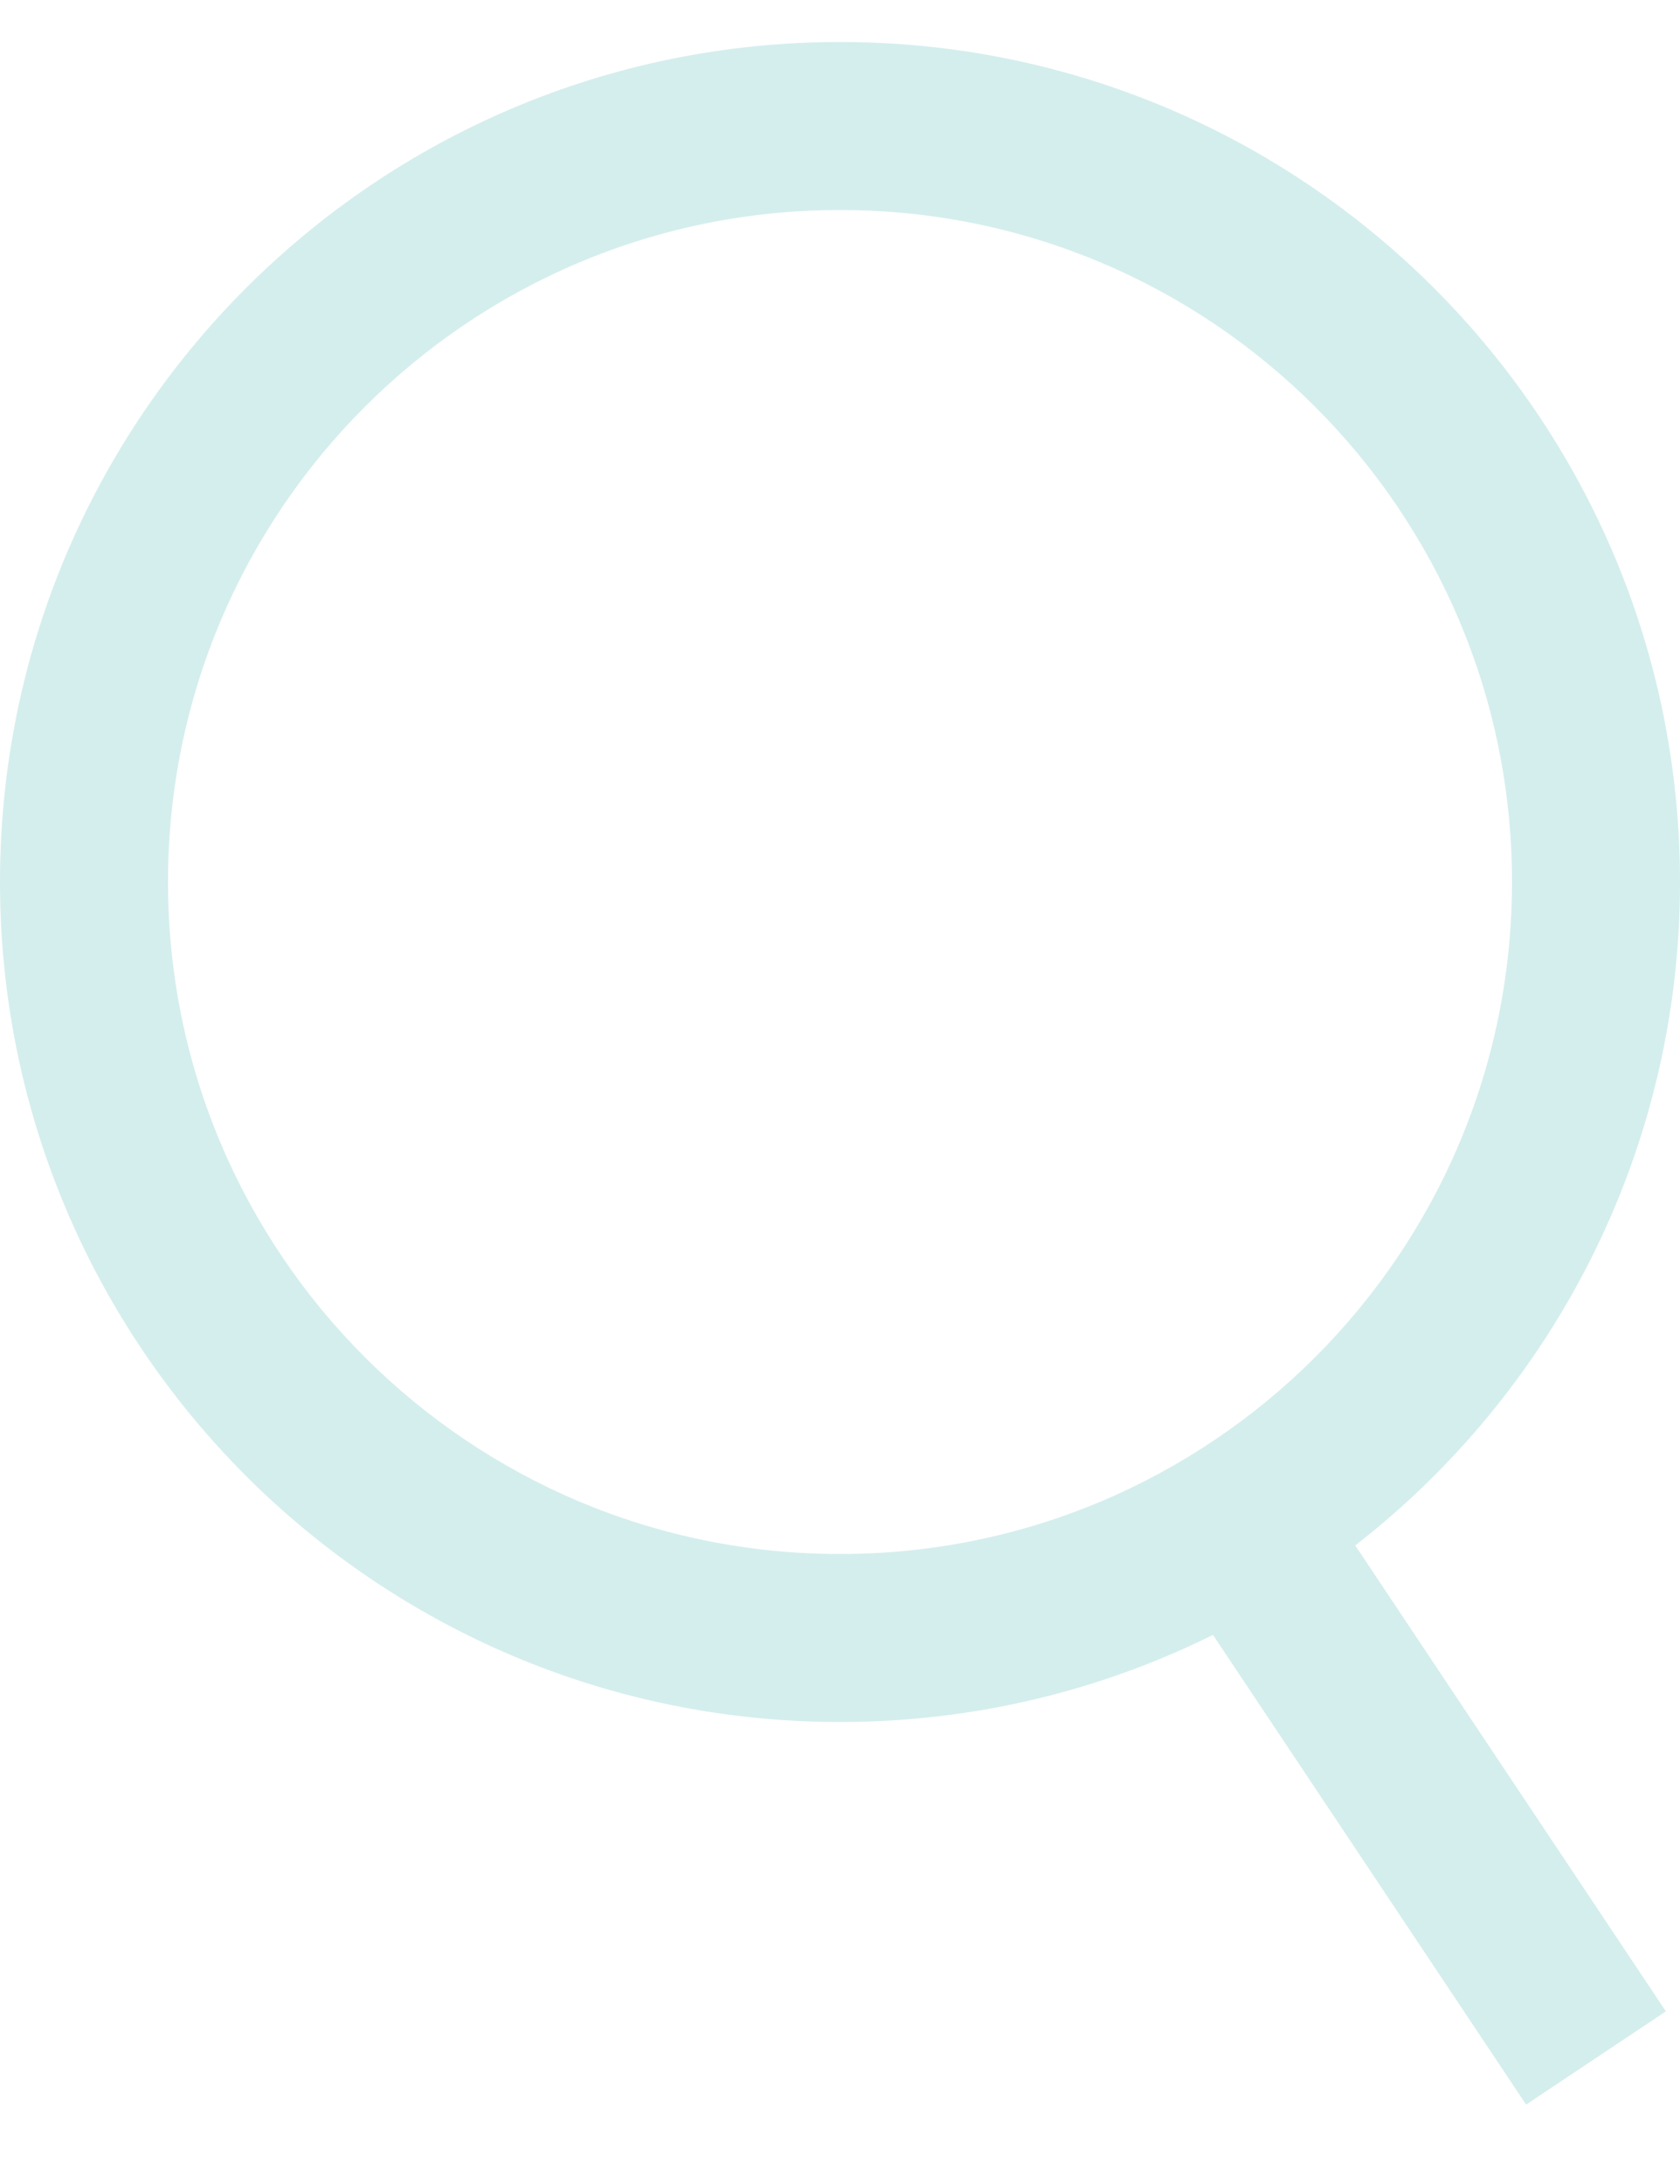<svg width="20" height="26" viewBox="0 0 20 26" fill="none" xmlns="http://www.w3.org/2000/svg">
<path fill-rule="evenodd" clip-rule="evenodd" d="M2 10.5C2 6.082 5.582 2.5 10 2.5C14.418 2.5 18 6.082 18 10.5C18 14.918 14.418 18.5 10 18.5C5.582 18.5 2 14.918 2 10.5ZM10 0.5C4.477 0.5 0 4.977 0 10.5C0 16.023 4.477 20.5 10 20.5C11.595 20.5 13.102 20.127 14.44 19.463L18.168 25.055L19.832 23.945L16.134 18.398C18.486 16.569 20 13.711 20 10.5C20 4.977 15.523 0.5 10 0.5Z" fill="#D4EEED"/>
</svg>

